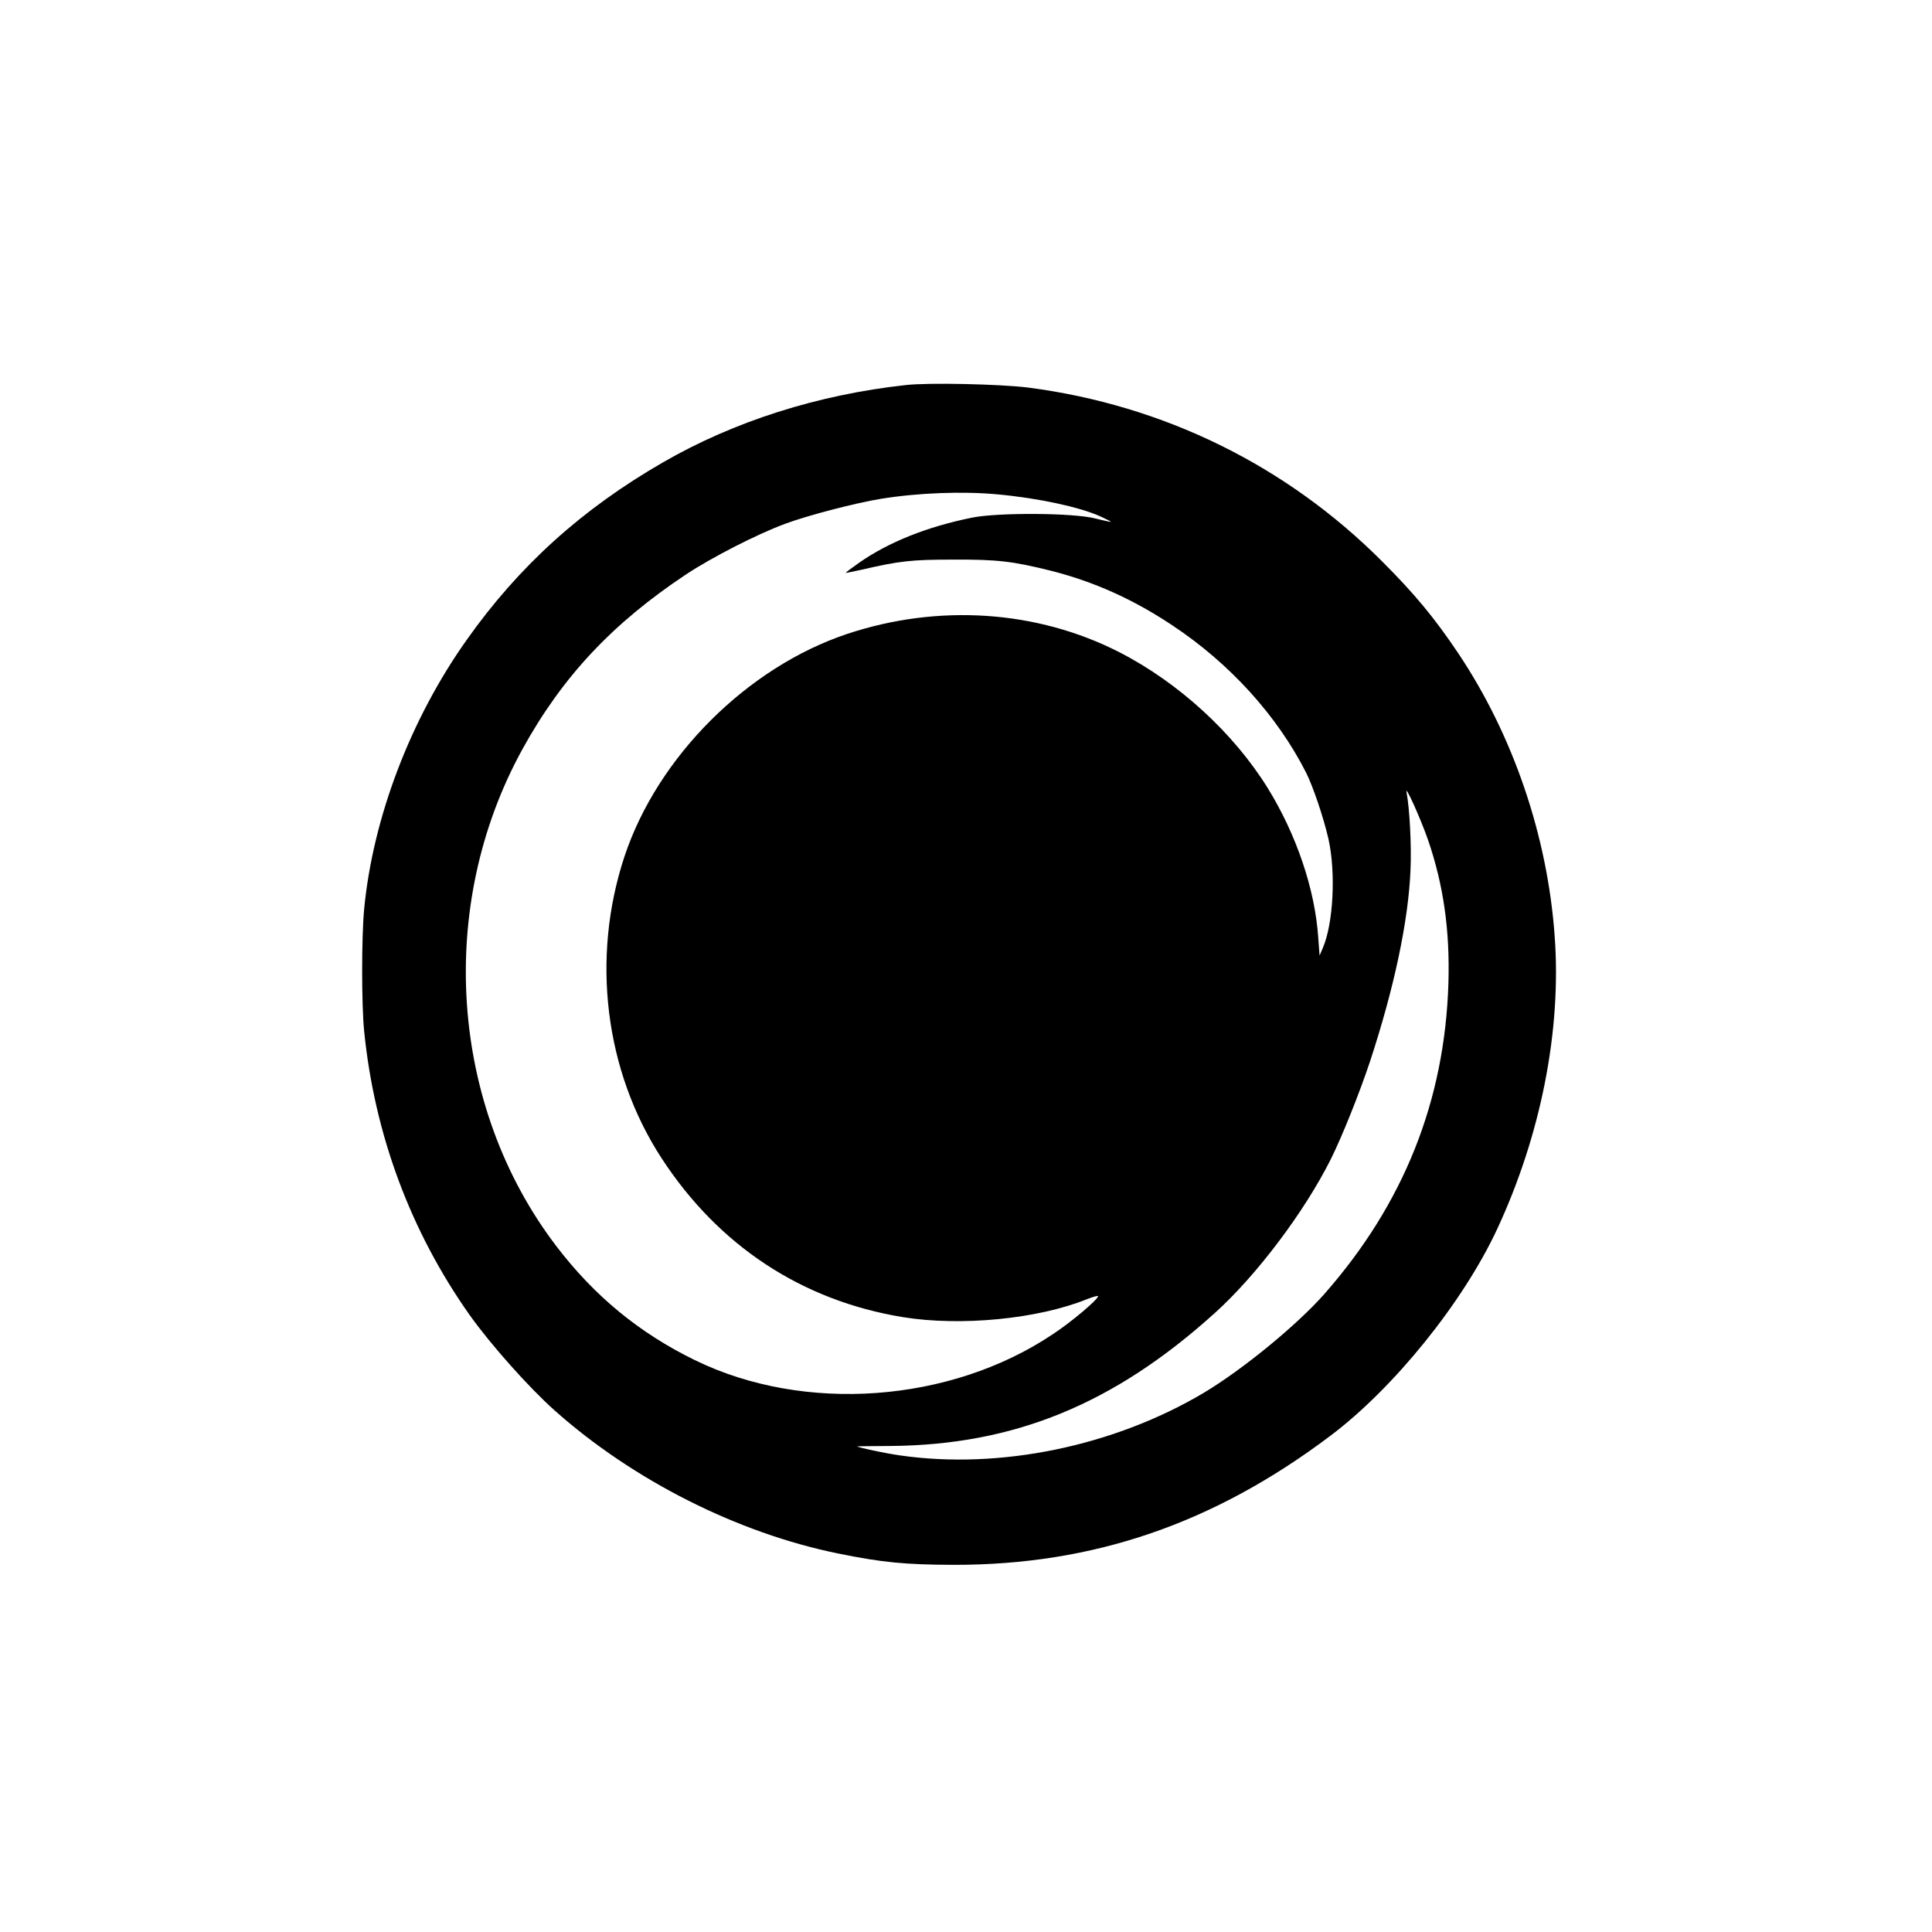 <?xml version="1.0" standalone="no"?>
<!DOCTYPE svg PUBLIC "-//W3C//DTD SVG 20010904//EN"
 "http://www.w3.org/TR/2001/REC-SVG-20010904/DTD/svg10.dtd">
<svg version="1.0" xmlns="http://www.w3.org/2000/svg"
 width="1024pt" height="1024pt" viewBox="0 0 1024 1024"
 preserveAspectRatio="xMidYMid meet">

<g transform="translate(0,1024) scale(0.1,-0.1)"
fill="#000000" stroke="none">
<path d="M4800 8199 c-465 -51 -909 -192 -1285 -409 -429 -247 -764 -549
-1041 -941 -299 -421 -498 -945 -544 -1428 -14 -149 -14 -506 0 -646 55 -548
246 -1062 560 -1506 112 -157 312 -382 450 -505 417 -371 971 -650 1503 -758
236 -48 355 -59 612 -60 738 -1 1376 217 1995 683 338 254 704 708 885 1096
232 499 342 1055 305 1554 -38 531 -221 1066 -512 1500 -125 186 -229 312
-403 486 -507 508 -1158 828 -1877 921 -146 18 -528 27 -648 13z m485 -579
c218 -20 435 -67 545 -116 33 -15 59 -28 58 -30 -2 -1 -39 7 -83 18 -113 30
-513 32 -650 5 -239 -48 -445 -130 -602 -240 -40 -28 -72 -52 -70 -53 1 -1 38
6 82 16 203 47 265 54 490 54 233 1 313 -9 515 -59 228 -58 434 -150 643 -289
305 -202 557 -480 710 -782 37 -74 92 -237 118 -350 40 -180 26 -450 -30 -579
l-17 -40 -7 95 c-17 256 -116 548 -269 795 -181 291 -471 557 -785 718 -436
223 -959 258 -1443 97 -530 -177 -1005 -652 -1180 -1179 -178 -538 -105 -1136
196 -1599 302 -464 743 -755 1279 -843 308 -50 716 -10 976 95 33 13 59 20 59
16 0 -17 -140 -136 -239 -201 -544 -365 -1319 -421 -1898 -138 -295 144 -533
340 -735 605 -566 743 -637 1803 -178 2635 212 384 476 665 867 925 136 90
378 214 525 268 118 44 375 111 506 132 196 32 433 41 617 24z m2284 -1832
c82 -239 116 -479 108 -757 -19 -626 -237 -1172 -659 -1651 -146 -165 -433
-400 -639 -523 -477 -283 -1081 -407 -1608 -331 -84 12 -220 41 -228 48 -1 0
78 2 175 2 657 5 1185 221 1720 704 222 200 475 536 615 815 60 120 152 350
208 518 128 389 204 745 215 1017 6 127 -5 329 -21 410 -10 49 74 -137 114
-252z"/>
</g>
</svg>
